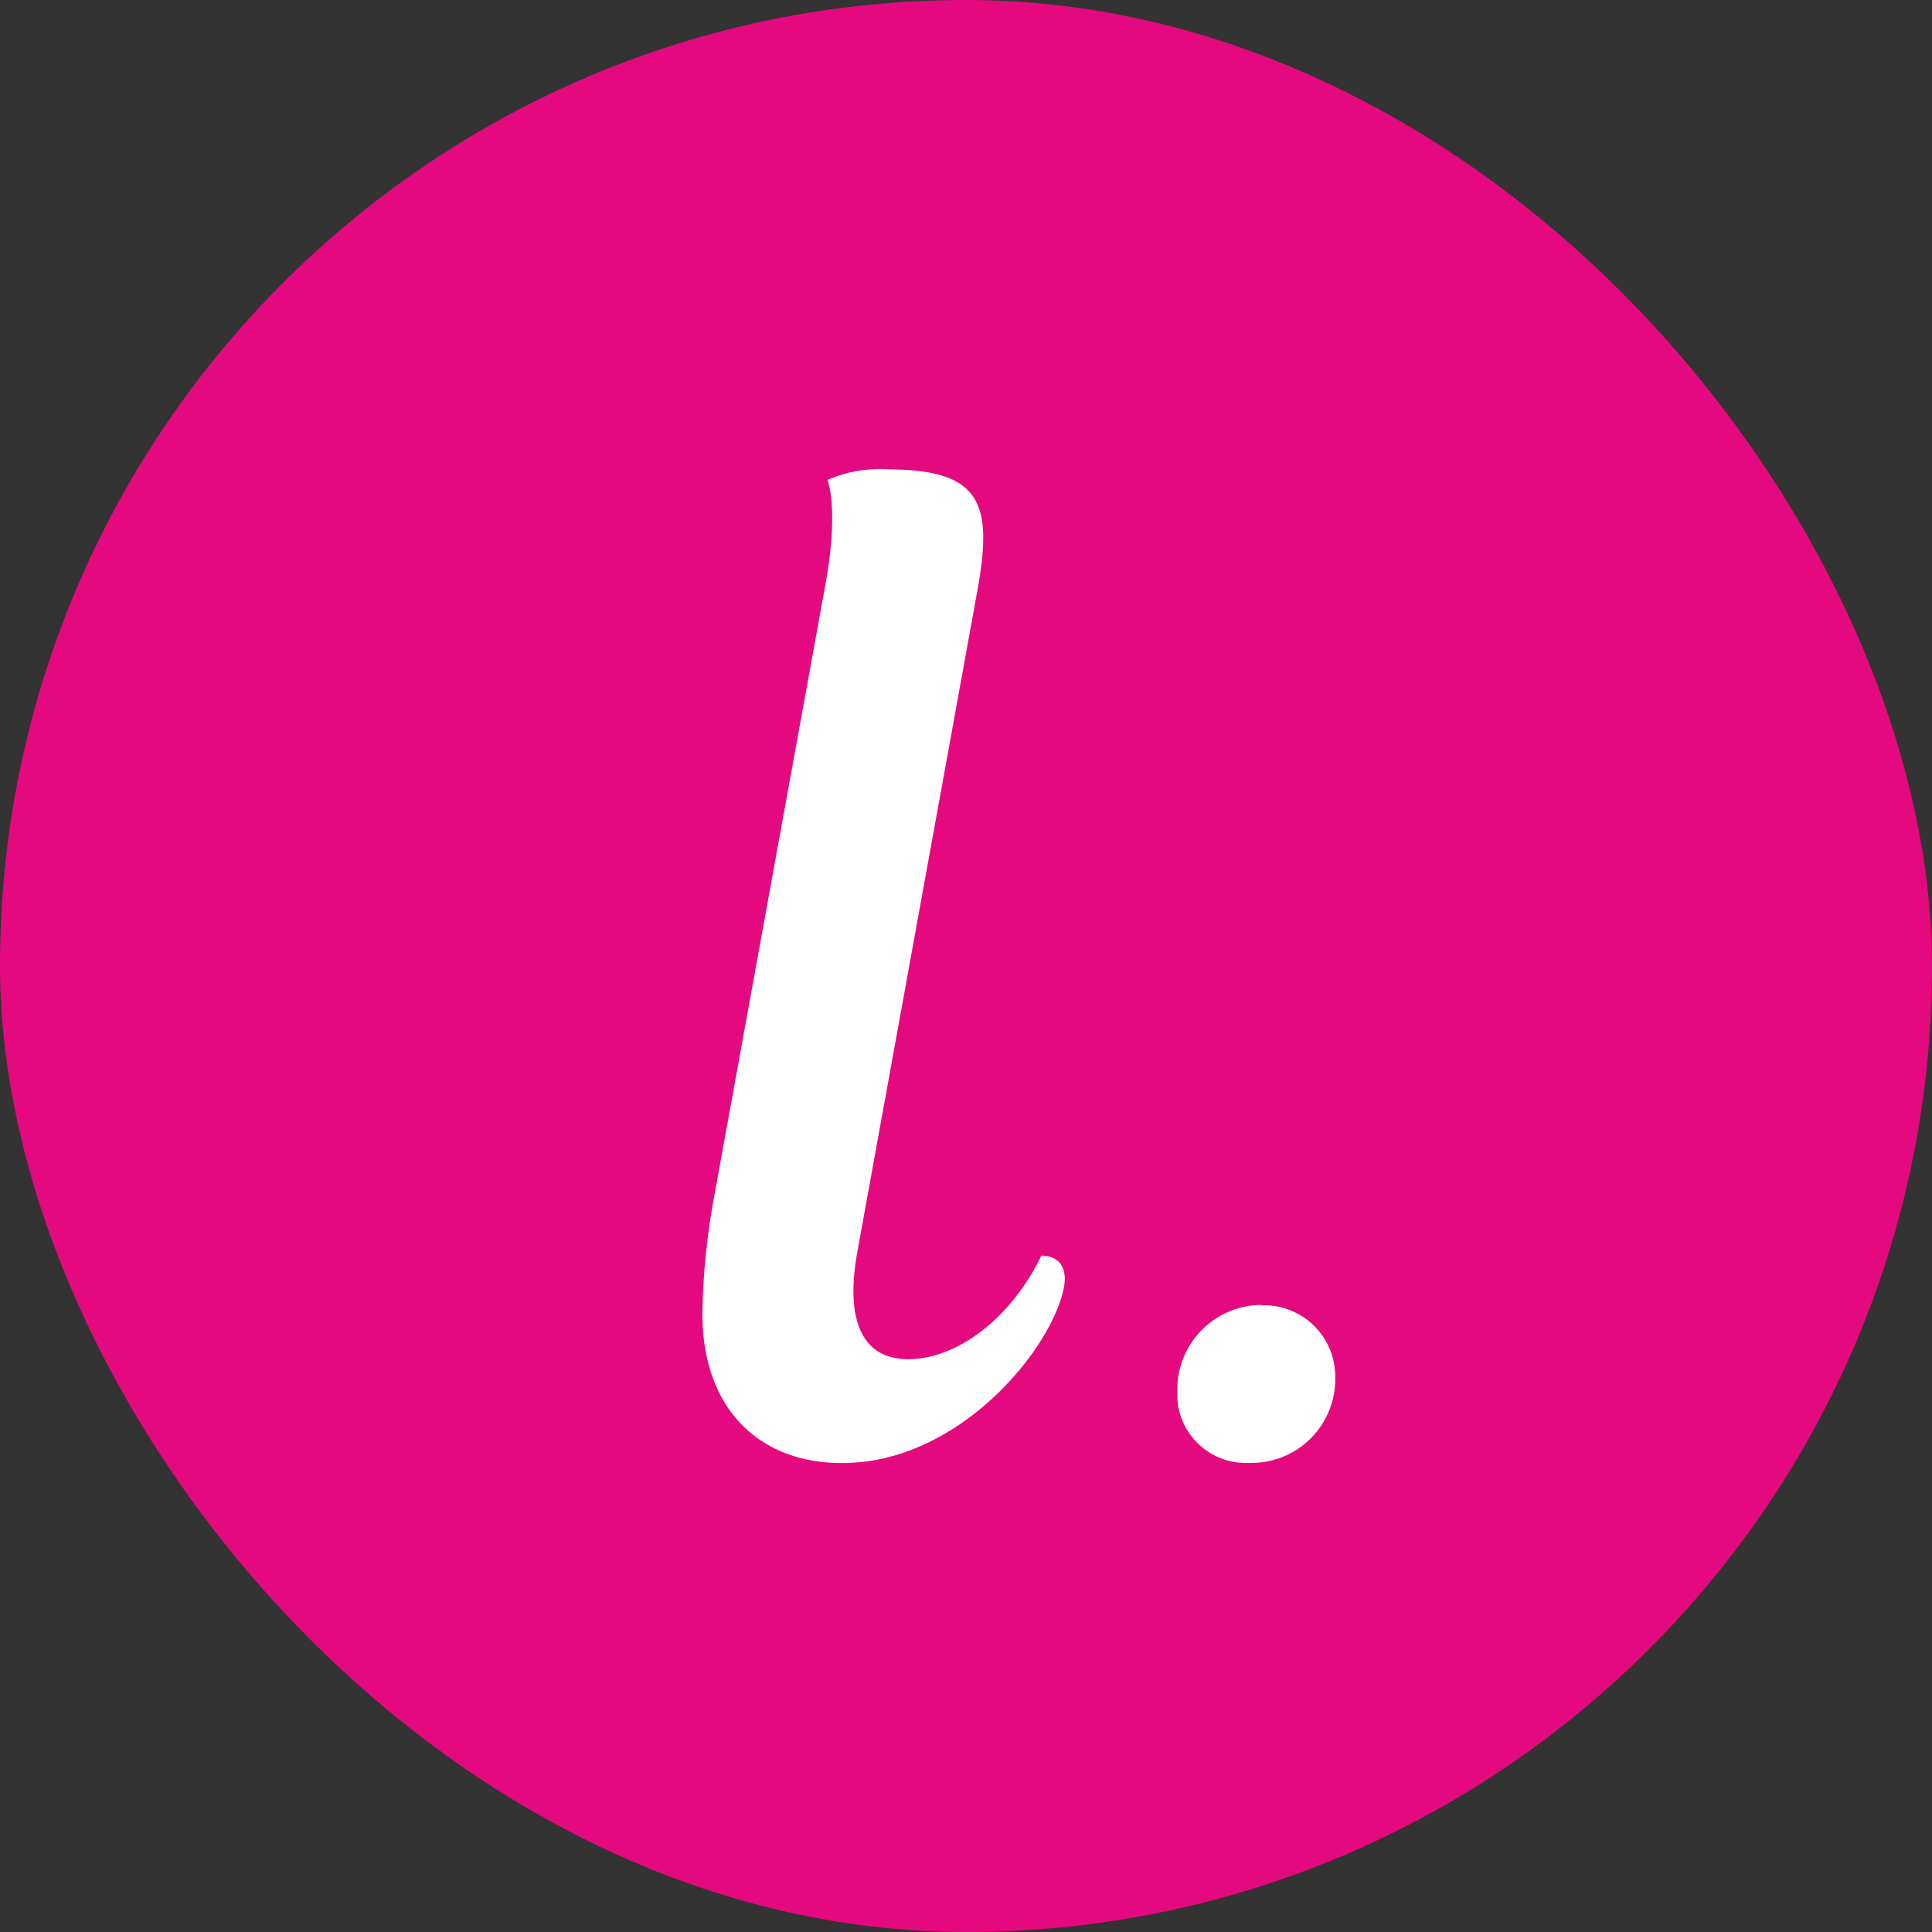 <svg xmlns="http://www.w3.org/2000/svg" viewBox="0 0 256 256"><rect x="0" y="0" width="256" height="256" fill="#333333" stroke="none"/><g data-name="Layer 2"><g data-name="Layer 1"><rect width="256" height="256" rx="128" fill="#e5097f"/><path d="M109.41 77.23c1.79-10 .23-13.64.23-13.64a17.46 17.46 0 0 1 8.26-1.39c12.21.06 13.61 4.67 11.66 15.77l-16 88.13c-1.63 9.35 1 14 6.76 14 6.34 0 13.51-5.17 17.67-13.72 2.07 0 3.49 1.29 3 4.14-1.63 8.41-14.08 23.42-29.47 23.34-10.93 0-18.51-7.23-18.45-19.92a92.84 92.84 0 0 1 1.5-15.07zm57.72 95.68H167a11.21 11.21 0 0 0-11 11.37v.9a9.08 9.08 0 0 0 9.48 8.66h.23A11.08 11.08 0 0 0 176.92 183v-.95a9.44 9.44 0 0 0-9.8-9.09" fill="#fff"/></g></g></svg>